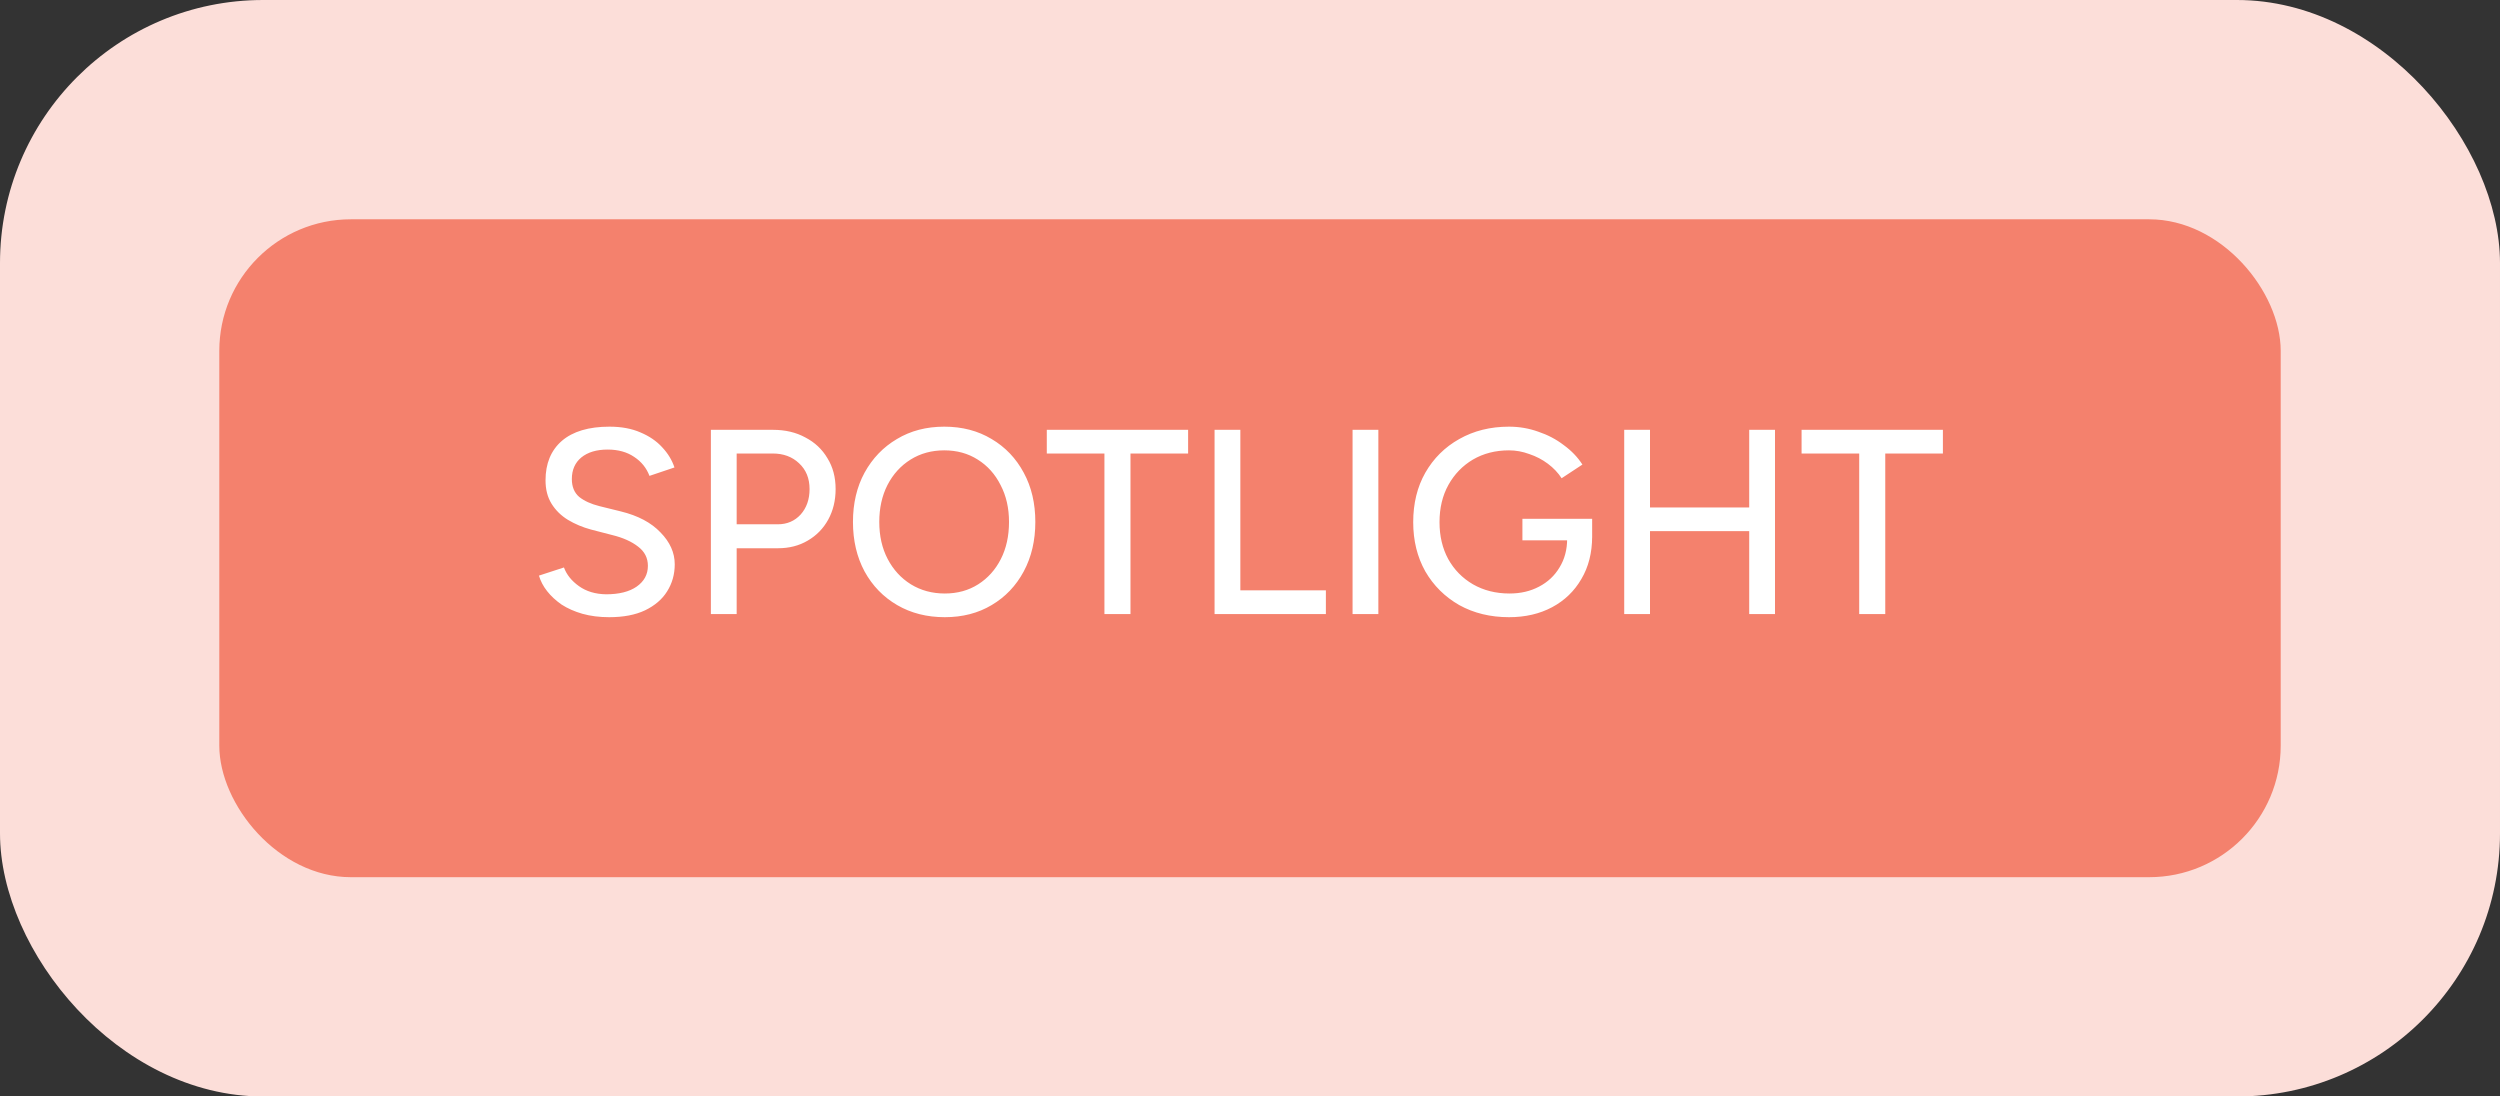 <svg width="114" height="50" viewBox="0 0 114 50" fill="none" xmlns="http://www.w3.org/2000/svg">
<rect x="0" y="0" width="114" height="50" fill="#333333" stroke="none"/>
<rect width="114" height="50" rx="12" fill="#FCDED9"/>
<rect x="10" y="10" width="94" height="30" rx="6" fill="#F4816D"/>
<path d="M27.78 28.144C27.332 28.144 26.924 28.092 26.556 27.988C26.196 27.884 25.88 27.744 25.608 27.568C25.344 27.384 25.124 27.18 24.948 26.956C24.772 26.732 24.648 26.496 24.576 26.248L25.716 25.876C25.836 26.204 26.064 26.488 26.4 26.728C26.736 26.968 27.148 27.092 27.636 27.1C28.228 27.1 28.692 26.984 29.028 26.752C29.372 26.512 29.544 26.196 29.544 25.804C29.544 25.444 29.396 25.152 29.1 24.928C28.804 24.696 28.412 24.52 27.924 24.4L26.952 24.148C26.568 24.044 26.216 23.896 25.896 23.704C25.584 23.512 25.336 23.268 25.152 22.972C24.968 22.676 24.876 22.32 24.876 21.904C24.876 21.136 25.124 20.536 25.62 20.104C26.124 19.672 26.848 19.456 27.792 19.456C28.336 19.456 28.808 19.544 29.208 19.72C29.608 19.888 29.936 20.112 30.192 20.392C30.456 20.672 30.644 20.98 30.756 21.316L29.616 21.7C29.48 21.34 29.248 21.052 28.92 20.836C28.592 20.612 28.188 20.5 27.708 20.5C27.204 20.5 26.804 20.62 26.508 20.86C26.22 21.1 26.076 21.428 26.076 21.844C26.076 22.196 26.188 22.468 26.412 22.66C26.644 22.844 26.952 22.984 27.336 23.08L28.308 23.32C29.092 23.512 29.696 23.832 30.12 24.28C30.552 24.72 30.768 25.204 30.768 25.732C30.768 26.188 30.652 26.6 30.42 26.968C30.196 27.328 29.86 27.616 29.412 27.832C28.972 28.04 28.428 28.144 27.78 28.144ZM32.416 28V19.6H35.248C35.808 19.6 36.3 19.716 36.724 19.948C37.156 20.172 37.492 20.488 37.732 20.896C37.98 21.296 38.104 21.764 38.104 22.3C38.104 22.82 37.992 23.284 37.768 23.692C37.544 24.1 37.232 24.42 36.832 24.652C36.44 24.884 35.988 25 35.476 25H33.592V28H32.416ZM33.592 23.908H35.464C35.888 23.908 36.236 23.76 36.508 23.464C36.78 23.16 36.916 22.772 36.916 22.3C36.916 21.812 36.756 21.42 36.436 21.124C36.124 20.828 35.724 20.68 35.236 20.68H33.592V23.908ZM43.083 28.144C42.267 28.144 41.543 27.96 40.911 27.592C40.279 27.224 39.783 26.712 39.423 26.056C39.071 25.4 38.895 24.648 38.895 23.8C38.895 22.952 39.071 22.204 39.423 21.556C39.783 20.9 40.275 20.388 40.899 20.02C41.523 19.644 42.243 19.456 43.059 19.456C43.875 19.456 44.595 19.644 45.219 20.02C45.843 20.388 46.331 20.9 46.683 21.556C47.035 22.204 47.211 22.952 47.211 23.8C47.211 24.648 47.035 25.4 46.683 26.056C46.331 26.712 45.843 27.224 45.219 27.592C44.603 27.96 43.891 28.144 43.083 28.144ZM43.083 27.064C43.659 27.064 44.167 26.924 44.607 26.644C45.047 26.364 45.391 25.98 45.639 25.492C45.887 25.004 46.011 24.44 46.011 23.8C46.011 23.168 45.883 22.608 45.627 22.12C45.379 21.624 45.031 21.236 44.583 20.956C44.143 20.676 43.635 20.536 43.059 20.536C42.483 20.536 41.971 20.676 41.523 20.956C41.075 21.236 40.723 21.624 40.467 22.12C40.219 22.608 40.095 23.168 40.095 23.8C40.095 24.44 40.223 25.004 40.479 25.492C40.735 25.98 41.087 26.364 41.535 26.644C41.991 26.924 42.507 27.064 43.083 27.064ZM50.362 28V20.68H47.734V19.6H54.178V20.68H51.55V28H50.362ZM55.384 28V19.6H56.56V26.92H60.46V28H55.384ZM61.677 28V19.6H62.853V28H61.677ZM68.81 28.144C67.962 28.144 67.206 27.96 66.542 27.592C65.886 27.216 65.37 26.704 64.994 26.056C64.626 25.4 64.442 24.652 64.442 23.812C64.442 22.956 64.626 22.204 64.994 21.556C65.37 20.9 65.886 20.388 66.542 20.02C67.206 19.644 67.962 19.456 68.81 19.456C69.274 19.456 69.718 19.532 70.142 19.684C70.574 19.828 70.962 20.032 71.306 20.296C71.658 20.552 71.942 20.848 72.158 21.184L71.21 21.808C71.05 21.56 70.842 21.34 70.586 21.148C70.33 20.956 70.046 20.808 69.734 20.704C69.43 20.592 69.122 20.536 68.81 20.536C68.194 20.536 67.646 20.676 67.166 20.956C66.694 21.236 66.322 21.62 66.05 22.108C65.778 22.596 65.642 23.164 65.642 23.812C65.642 24.444 65.774 25.004 66.038 25.492C66.31 25.98 66.686 26.364 67.166 26.644C67.654 26.924 68.21 27.064 68.834 27.064C69.338 27.064 69.786 26.96 70.178 26.752C70.578 26.544 70.89 26.252 71.114 25.876C71.346 25.5 71.462 25.064 71.462 24.568L72.602 24.46C72.602 25.204 72.438 25.852 72.11 26.404C71.79 26.956 71.346 27.384 70.778 27.688C70.21 27.992 69.554 28.144 68.81 28.144ZM69.422 24.64V23.656H72.602V24.52L72.002 24.64H69.422ZM79.764 28V19.6H80.94V28H79.764ZM74.064 28V19.6H75.24V28H74.064ZM75.048 24.22V23.14H80.136V24.22H75.048ZM84.78 28V20.68H82.152V19.6H88.596V20.68H85.968V28H84.78Z" fill="white"/>
</svg>
